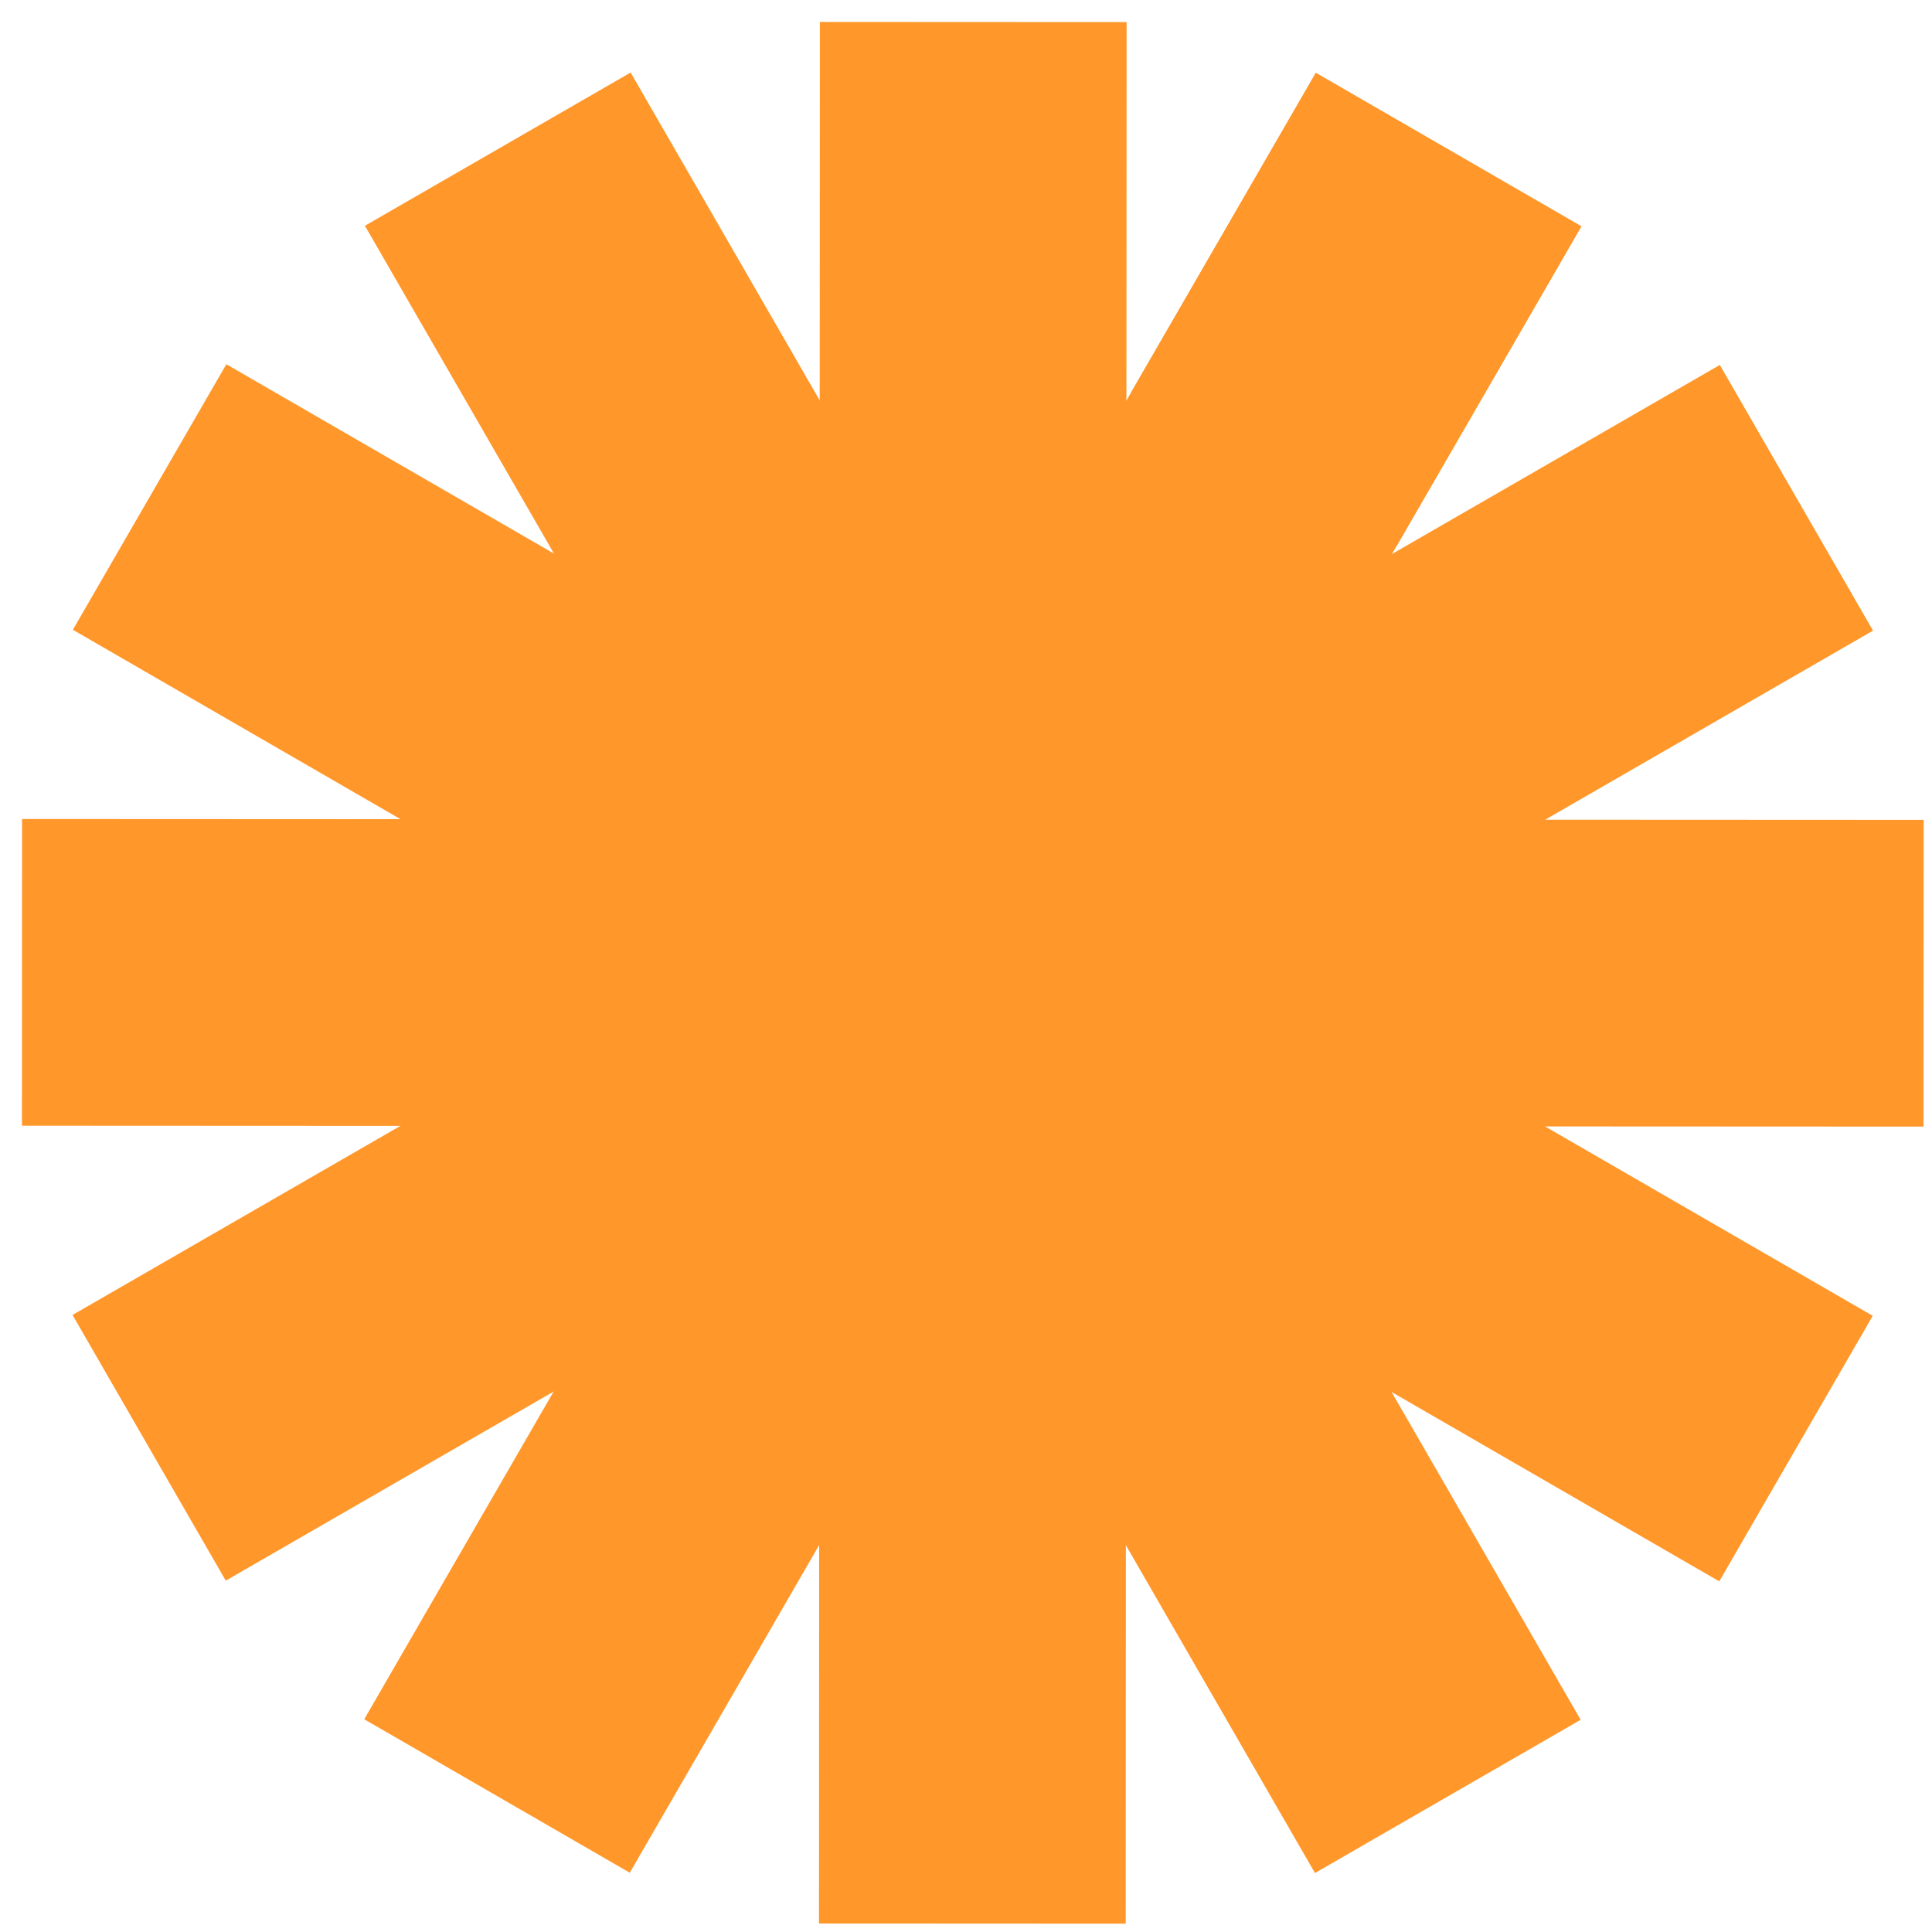 <svg width="77" height="77" viewBox="0 0 77 77" fill="none" xmlns="http://www.w3.org/2000/svg">
<path d="M58.879 50.393C52.46 61.499 38.254 65.298 27.149 58.879C16.043 52.461 12.244 38.254 18.662 27.149C25.081 16.043 39.287 12.244 50.393 18.663C61.498 25.081 65.298 39.288 58.879 50.393Z" fill="#FF972A"/>
<path d="M52.442 2.904L63.025 9.021L55.685 21.721L45.101 15.604L52.442 2.904Z" fill="#FF972A"/>
<path d="M52.442 2.904L63.025 9.021L44.062 41.829L33.479 35.712L52.442 2.904Z" fill="#FF972A"/>
<path d="M33.479 35.712L44.062 41.829L25.1 74.638L14.517 68.521L33.479 35.712Z" fill="#FF972A"/>
<path d="M32.677 0.874L44.901 0.88L44.883 38.774L32.659 38.768L32.677 0.874Z" fill="#FF972A"/>
<path d="M32.659 38.768L44.883 38.774L44.865 76.668L32.641 76.662L32.659 38.768Z" fill="#FF972A"/>
<path d="M14.544 8.998L25.134 2.891L44.065 35.717L33.476 41.824L14.544 8.998Z" fill="#FF972A"/>
<path d="M33.476 41.824L44.065 35.717L62.997 68.543L52.408 74.65L33.476 41.824Z" fill="#FF972A"/>
<path d="M2.904 25.1L9.021 14.517L41.829 33.479L35.712 44.063L2.904 25.1Z" fill="#FF972A"/>
<path d="M35.712 44.063L41.829 33.479L74.638 52.442L68.521 63.025L35.712 44.063Z" fill="#FF972A"/>
<path d="M0.874 44.865L0.879 32.641L38.774 32.659L38.768 44.883L0.874 44.865Z" fill="#FF972A"/>
<path d="M38.768 44.883L38.774 32.659L76.668 32.677L76.662 44.901L38.768 44.883Z" fill="#FF972A"/>
<path d="M8.998 62.997L2.891 52.408L35.717 33.476L41.824 44.065L8.998 62.997Z" fill="#FF972A"/>
<path d="M41.824 44.065L35.717 33.476L68.543 14.545L74.65 25.134L41.824 44.065Z" fill="#FF972A"/>
</svg>
